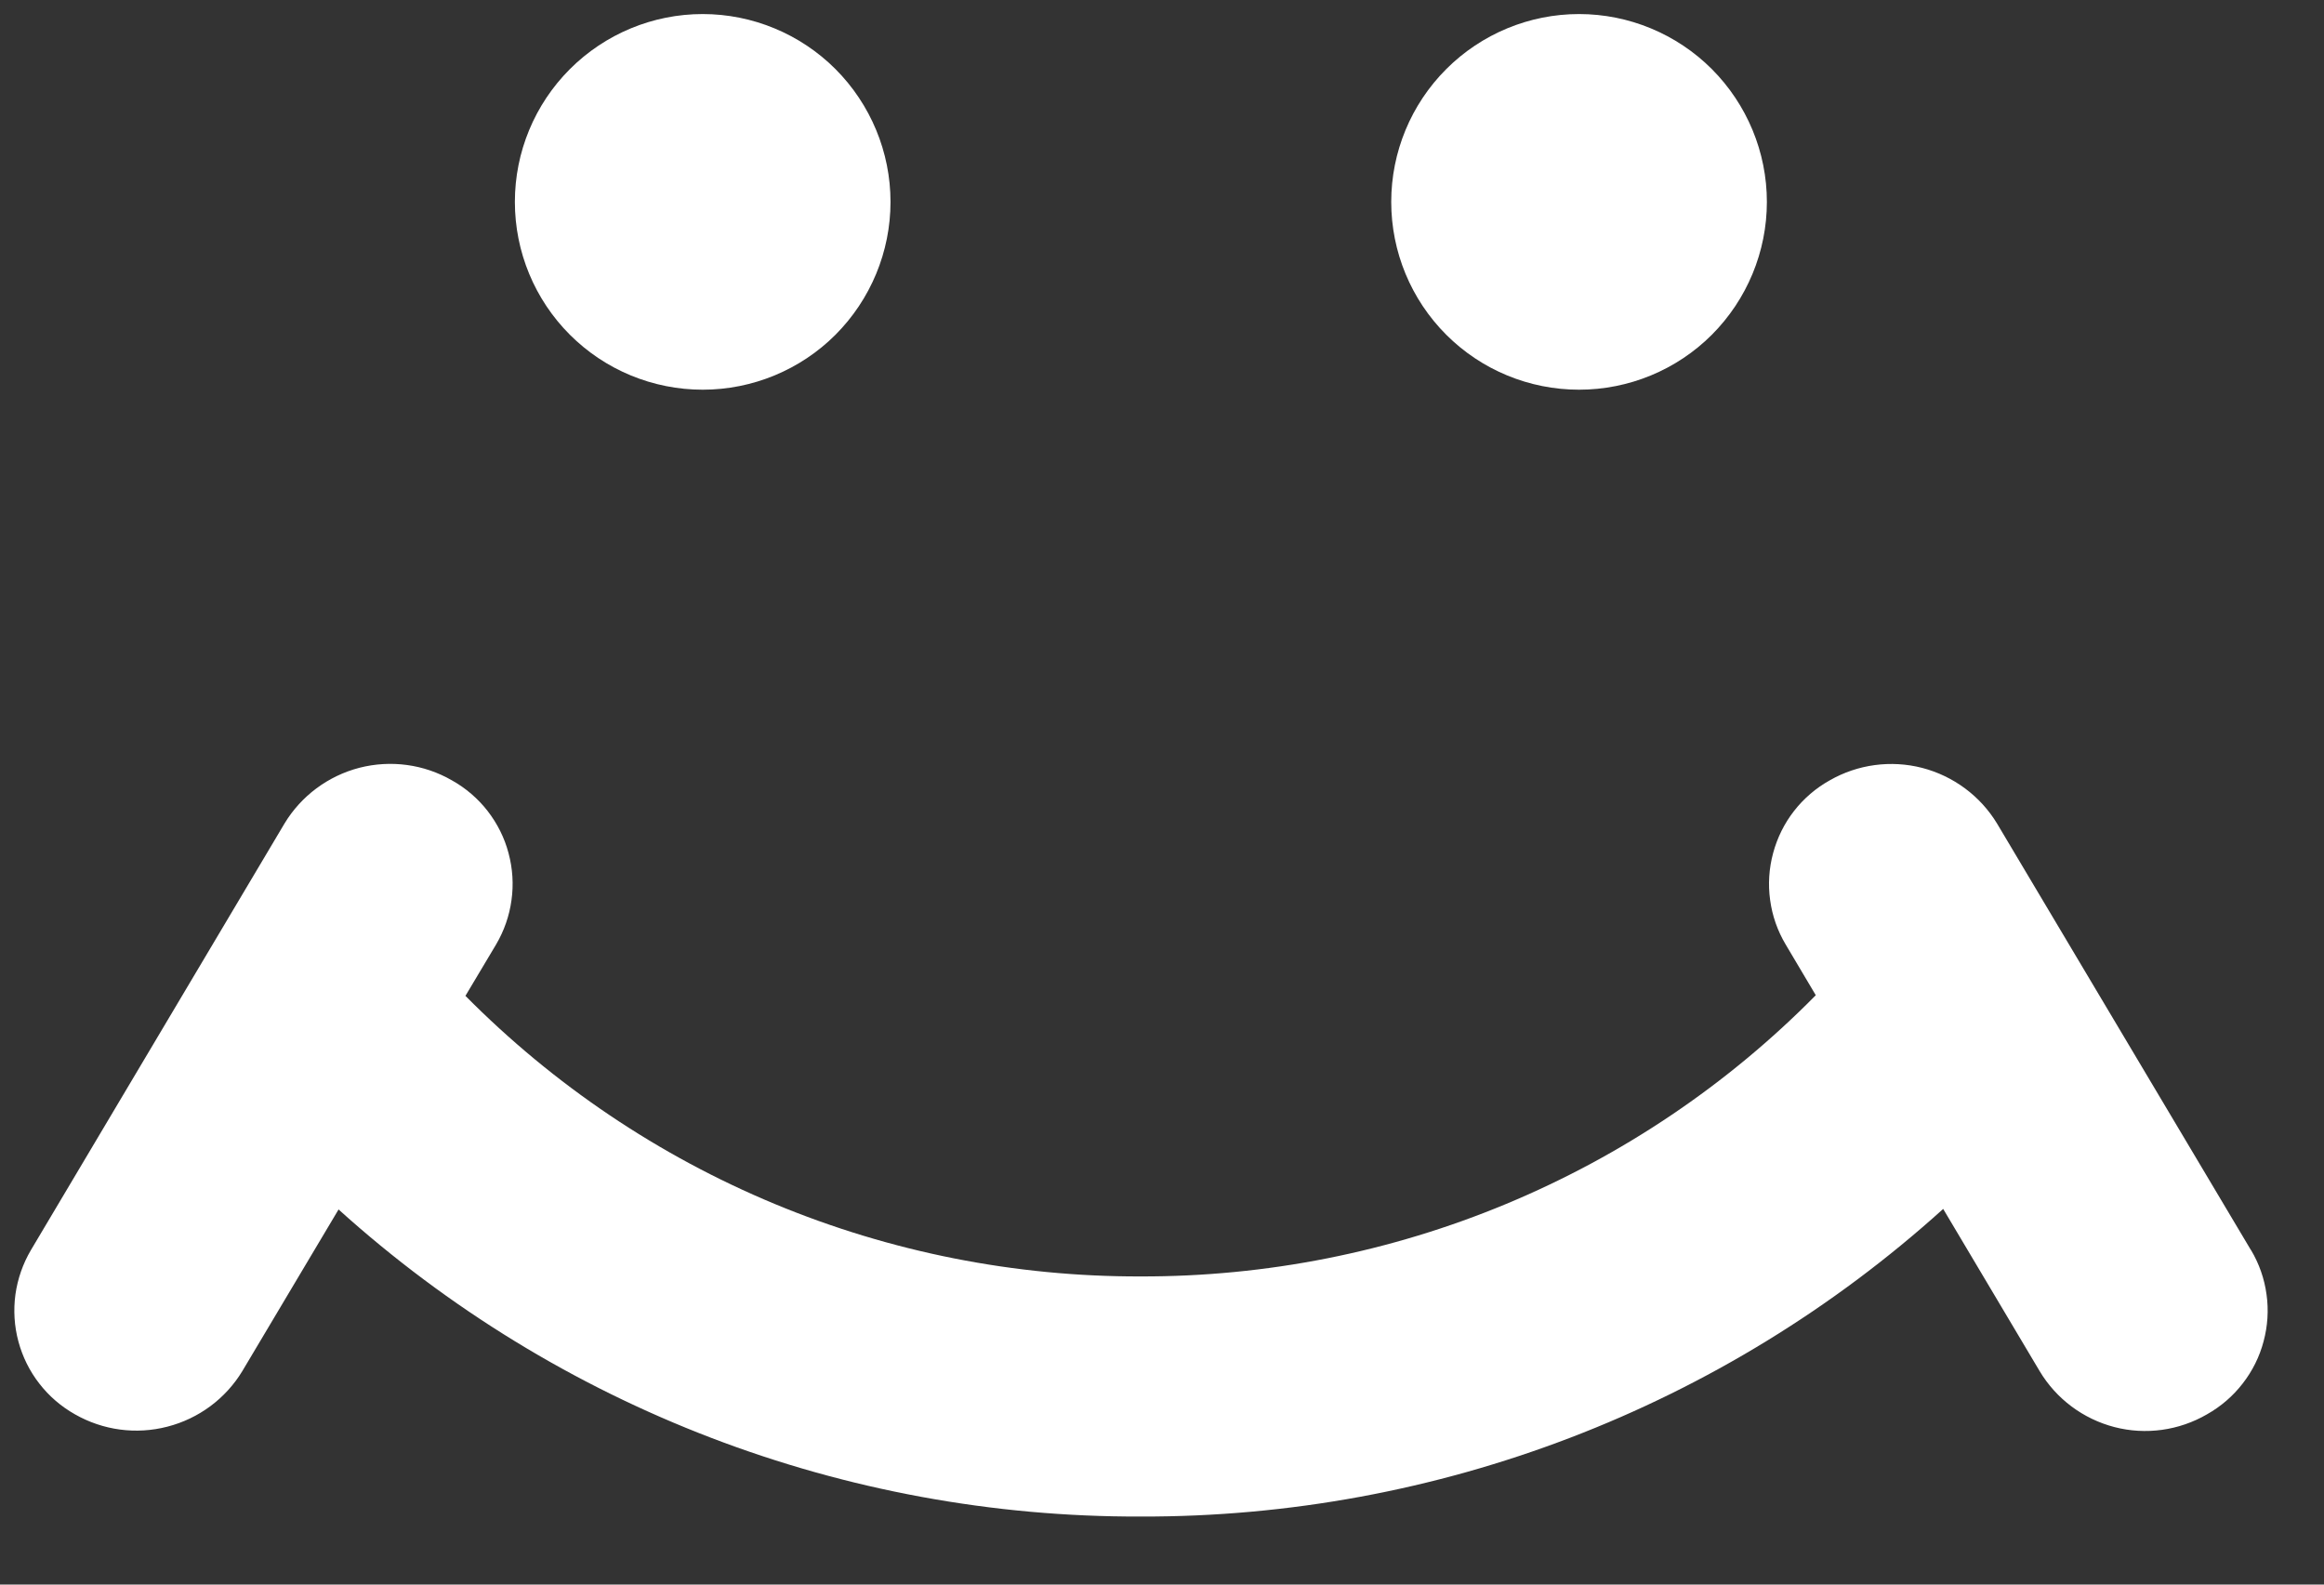 <svg width="22" height="15" viewBox="0 0 22 15" fill="none" xmlns="http://www.w3.org/2000/svg">
<rect x="0" y="0" width="22" height="15" fill="#333333" stroke="none"/>
<path fill-rule="evenodd" clip-rule="evenodd" d="M6.652 3.689C7.123 3.689 7.576 3.502 7.909 3.169C8.242 2.835 8.43 2.383 8.43 1.911C8.43 1.44 8.242 0.988 7.909 0.654C7.576 0.321 7.123 0.133 6.652 0.133C6.18 0.133 5.728 0.321 5.395 0.654C5.061 0.988 4.874 1.44 4.874 1.911C4.874 2.383 5.061 2.835 5.395 3.169C5.728 3.502 6.18 3.689 6.652 3.689ZM14.948 3.689C15.419 3.689 15.872 3.502 16.205 3.169C16.538 2.835 16.726 2.383 16.726 1.911C16.726 1.44 16.538 0.988 16.205 0.654C15.872 0.321 15.419 0.133 14.948 0.133C14.476 0.133 14.024 0.321 13.691 0.654C13.357 0.988 13.17 1.44 13.17 1.911C13.17 2.383 13.357 2.835 13.691 3.169C14.024 3.502 14.476 3.689 14.948 3.689ZM21.308 11.833L18.905 7.796C18.747 7.535 18.492 7.346 18.196 7.269C17.901 7.193 17.586 7.235 17.321 7.387C17.19 7.46 17.075 7.559 16.983 7.677C16.891 7.795 16.824 7.931 16.785 8.076C16.746 8.221 16.736 8.372 16.757 8.521C16.777 8.669 16.827 8.812 16.904 8.941L17.189 9.421C16.354 10.268 15.358 10.939 14.26 11.396C13.163 11.853 11.985 12.086 10.796 12.083C9.608 12.086 8.431 11.853 7.334 11.397C6.237 10.941 5.242 10.271 4.406 9.427L4.696 8.941C4.772 8.812 4.822 8.669 4.842 8.521C4.863 8.372 4.853 8.221 4.814 8.076C4.776 7.931 4.708 7.796 4.616 7.677C4.524 7.559 4.409 7.46 4.278 7.387C4.013 7.234 3.699 7.192 3.402 7.268C3.106 7.345 2.851 7.534 2.693 7.796L0.293 11.833C0.217 11.962 0.167 12.105 0.146 12.254C0.126 12.402 0.135 12.553 0.174 12.698C0.213 12.843 0.28 12.979 0.372 13.097C0.464 13.216 0.578 13.314 0.709 13.388C0.975 13.54 1.289 13.582 1.585 13.505C1.881 13.429 2.136 13.24 2.294 12.979L3.205 11.449C5.287 13.328 7.993 14.364 10.797 14.356C13.604 14.364 16.312 13.326 18.395 11.444L19.308 12.979C19.465 13.242 19.72 13.432 20.016 13.509C20.313 13.586 20.628 13.542 20.893 13.388C21.024 13.314 21.138 13.216 21.23 13.097C21.322 12.979 21.39 12.843 21.428 12.698C21.467 12.553 21.477 12.402 21.456 12.254C21.436 12.105 21.386 11.962 21.309 11.833H21.308Z" fill="white"/>
</svg>
